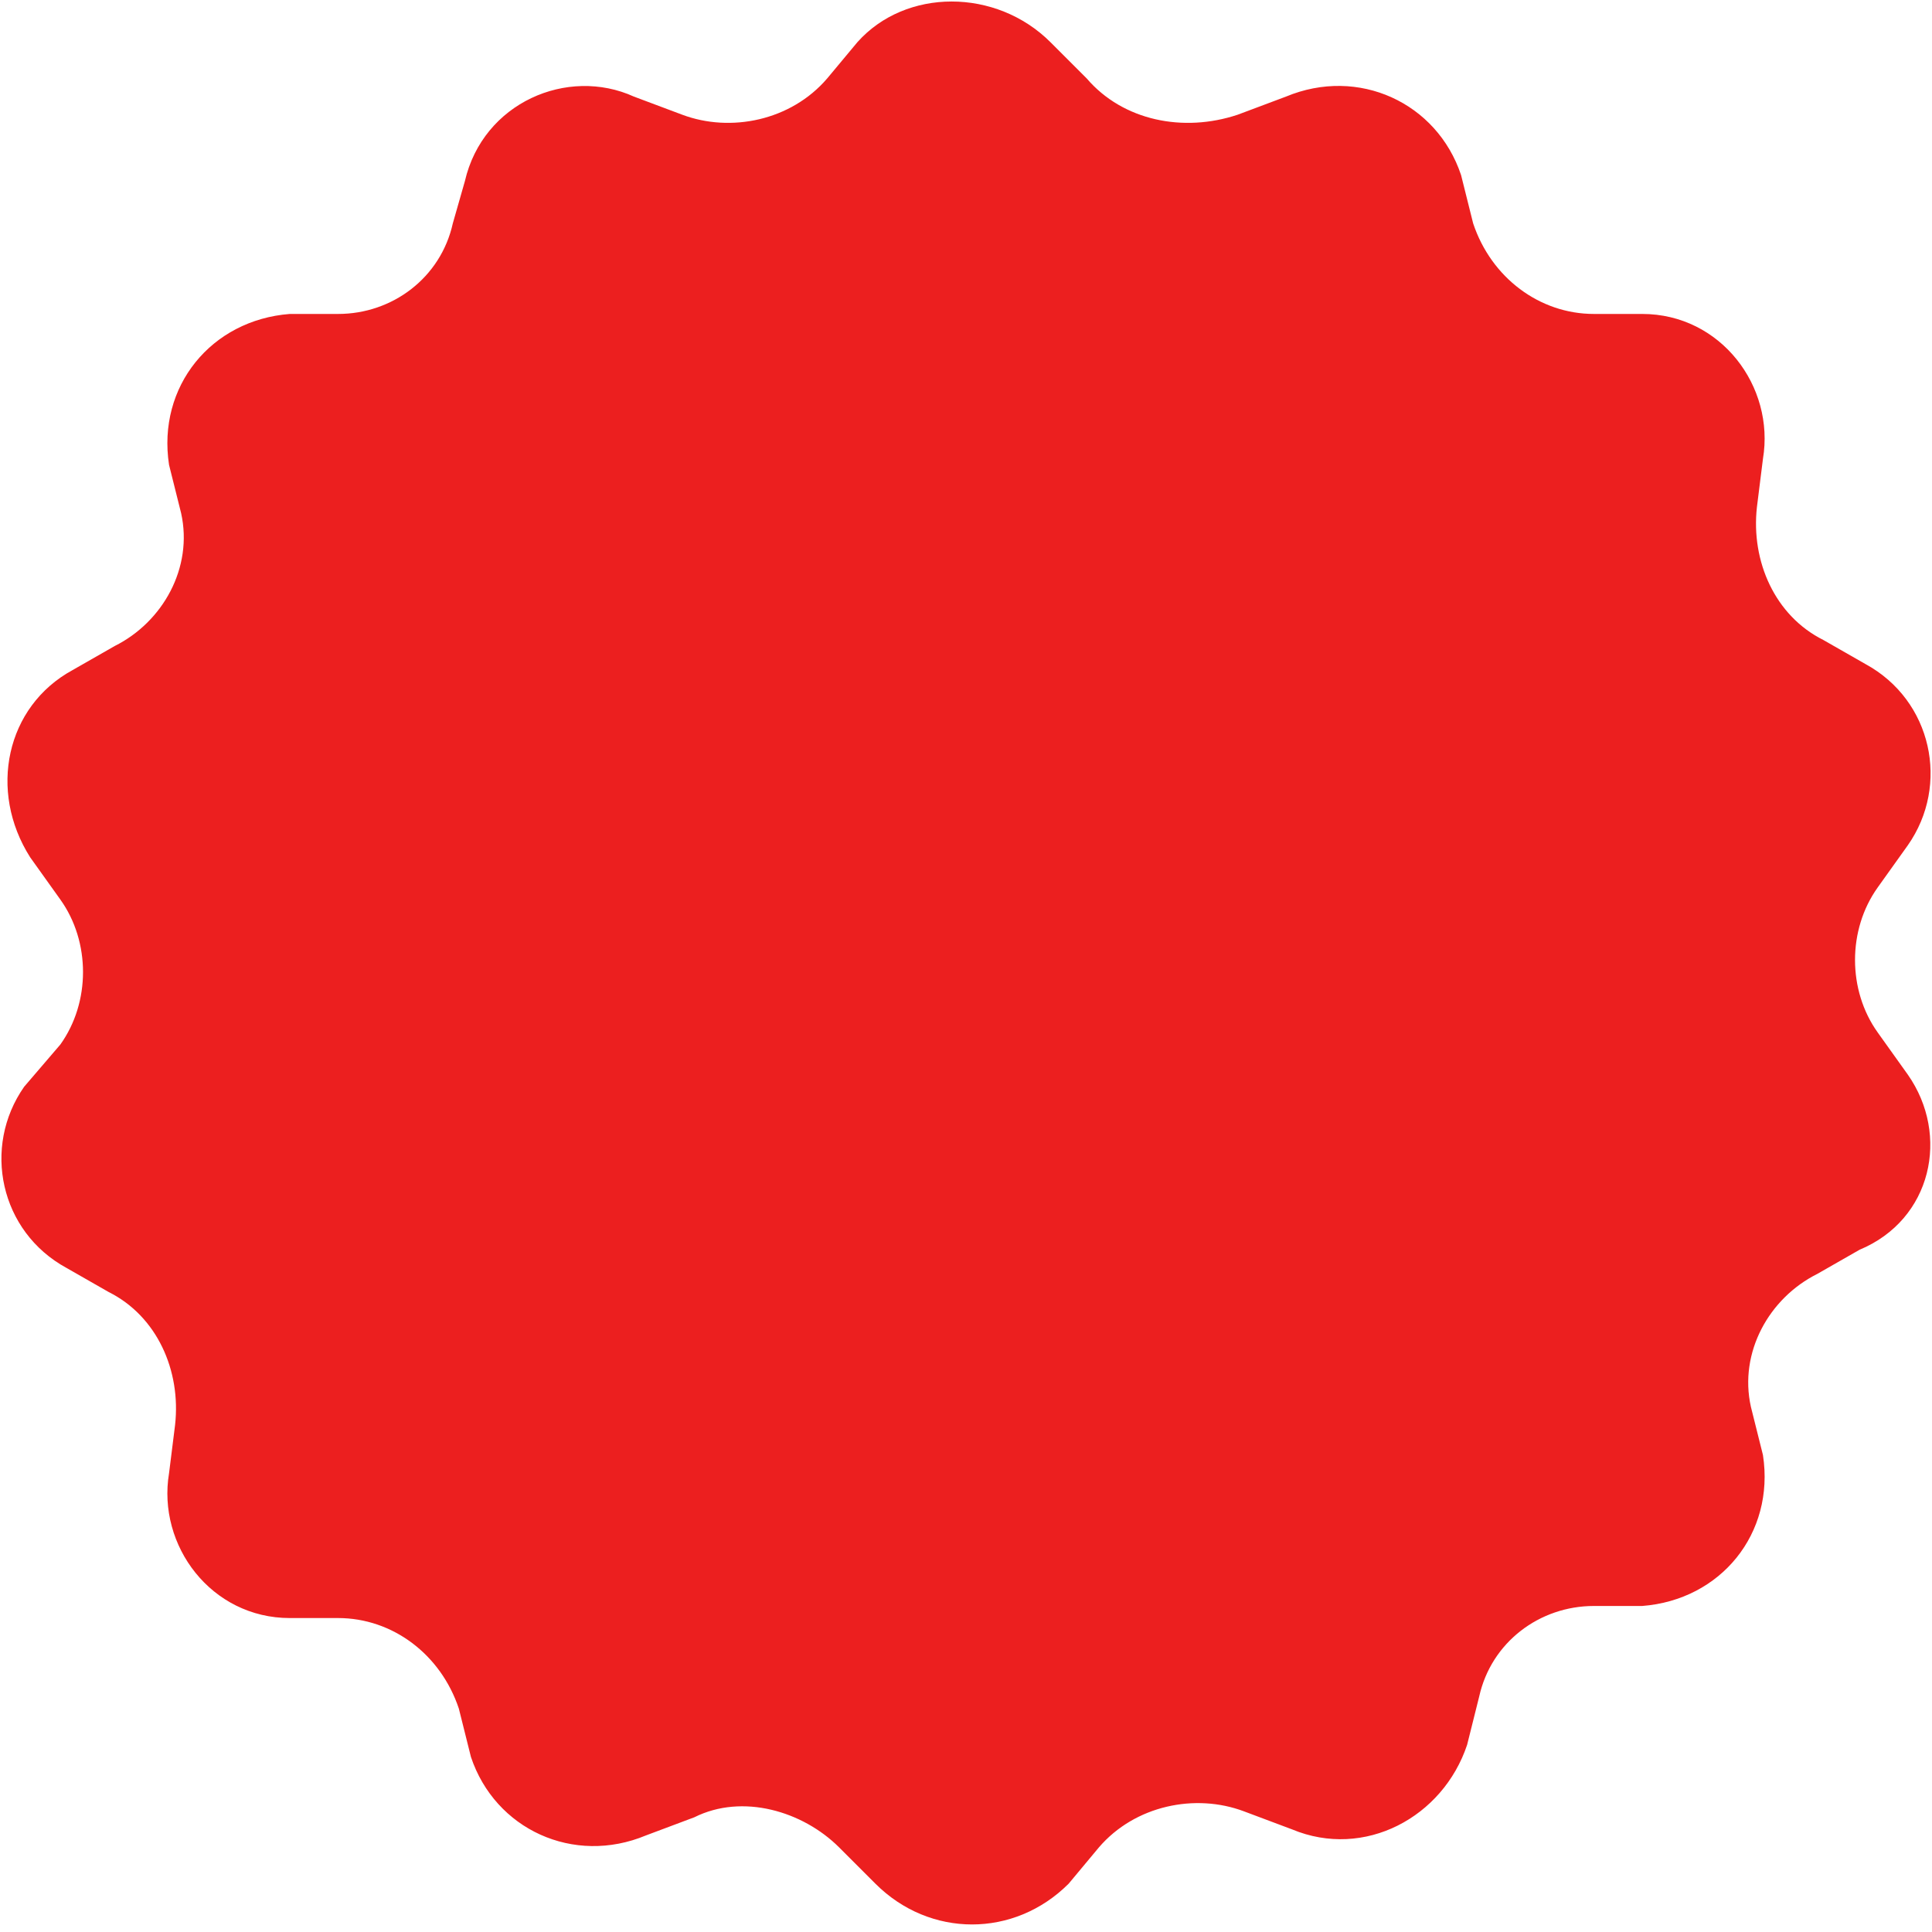 <?xml version="1.0" encoding="utf-8"?>
<!-- Generator: Adobe Illustrator 19.1.0, SVG Export Plug-In . SVG Version: 6.00 Build 0)  -->
<svg version="1.1" id="Camada_1" xmlns="http://www.w3.org/2000/svg" xmlns:xlink="http://www.w3.org/1999/xlink" x="0px" y="0px"
	 viewBox="0 0 32 32" style="enable-background:new 0 0 32 32;" xml:space="preserve">
<style type="text/css">
	.st0{fill:#EC1F1F;}
</style>
<g>
	<path class="st0" d="M31.6,17.8l-0.5-0.7c-0.5-0.7-0.5-1.7,0-2.4l0.5-0.7c0.7-1,0.4-2.4-0.7-3l-0.7-0.4c-0.8-0.4-1.2-1.3-1.1-2.2
		l0.1-0.8c0.2-1.2-0.7-2.4-2-2.4l-0.8,0c-0.9,0-1.7-0.6-2-1.5l-0.2-0.8c-0.4-1.2-1.7-1.8-2.9-1.3l-0.8,0.3C19.6,2.2,18.6,2,18,1.3
		l-0.6-0.6c-0.9-0.9-2.4-0.9-3.2,0l-0.5,0.6c-0.6,0.7-1.6,0.9-2.4,0.6l-0.8-0.3C9.4,1.1,8,1.7,7.7,3L7.5,3.7c-0.2,0.9-1,1.5-1.9,1.5
		l-0.8,0c-1.3,0.1-2.2,1.2-2,2.5l0.2,0.8c0.2,0.9-0.3,1.8-1.1,2.2l-0.7,0.4c-1.1,0.6-1.4,2-0.7,3.1l0.5,0.7c0.5,0.7,0.5,1.7,0,2.4
		L0.4,18c-0.7,1-0.4,2.4,0.7,3l0.7,0.4c0.8,0.4,1.2,1.3,1.1,2.2l-0.1,0.8c-0.2,1.2,0.7,2.4,2,2.4l0.8,0c0.9,0,1.7,0.6,2,1.5l0.2,0.8
		c0.4,1.2,1.7,1.8,2.9,1.3l0.8-0.3c0.8-0.4,1.8-0.1,2.4,0.5l0.6,0.6c0.9,0.9,2.3,0.9,3.2,0l0.5-0.6c0.6-0.7,1.6-0.9,2.4-0.6l0.8,0.3
		c1.2,0.5,2.5-0.2,2.9-1.4l0.2-0.8c0.2-0.9,1-1.5,1.9-1.5l0.8,0c1.3-0.1,2.2-1.2,2-2.5l-0.2-0.8c-0.2-0.9,0.3-1.8,1.1-2.2l0.7-0.4
		C32,20.2,32.3,18.8,31.6,17.8z"/>
</g>
</svg>
